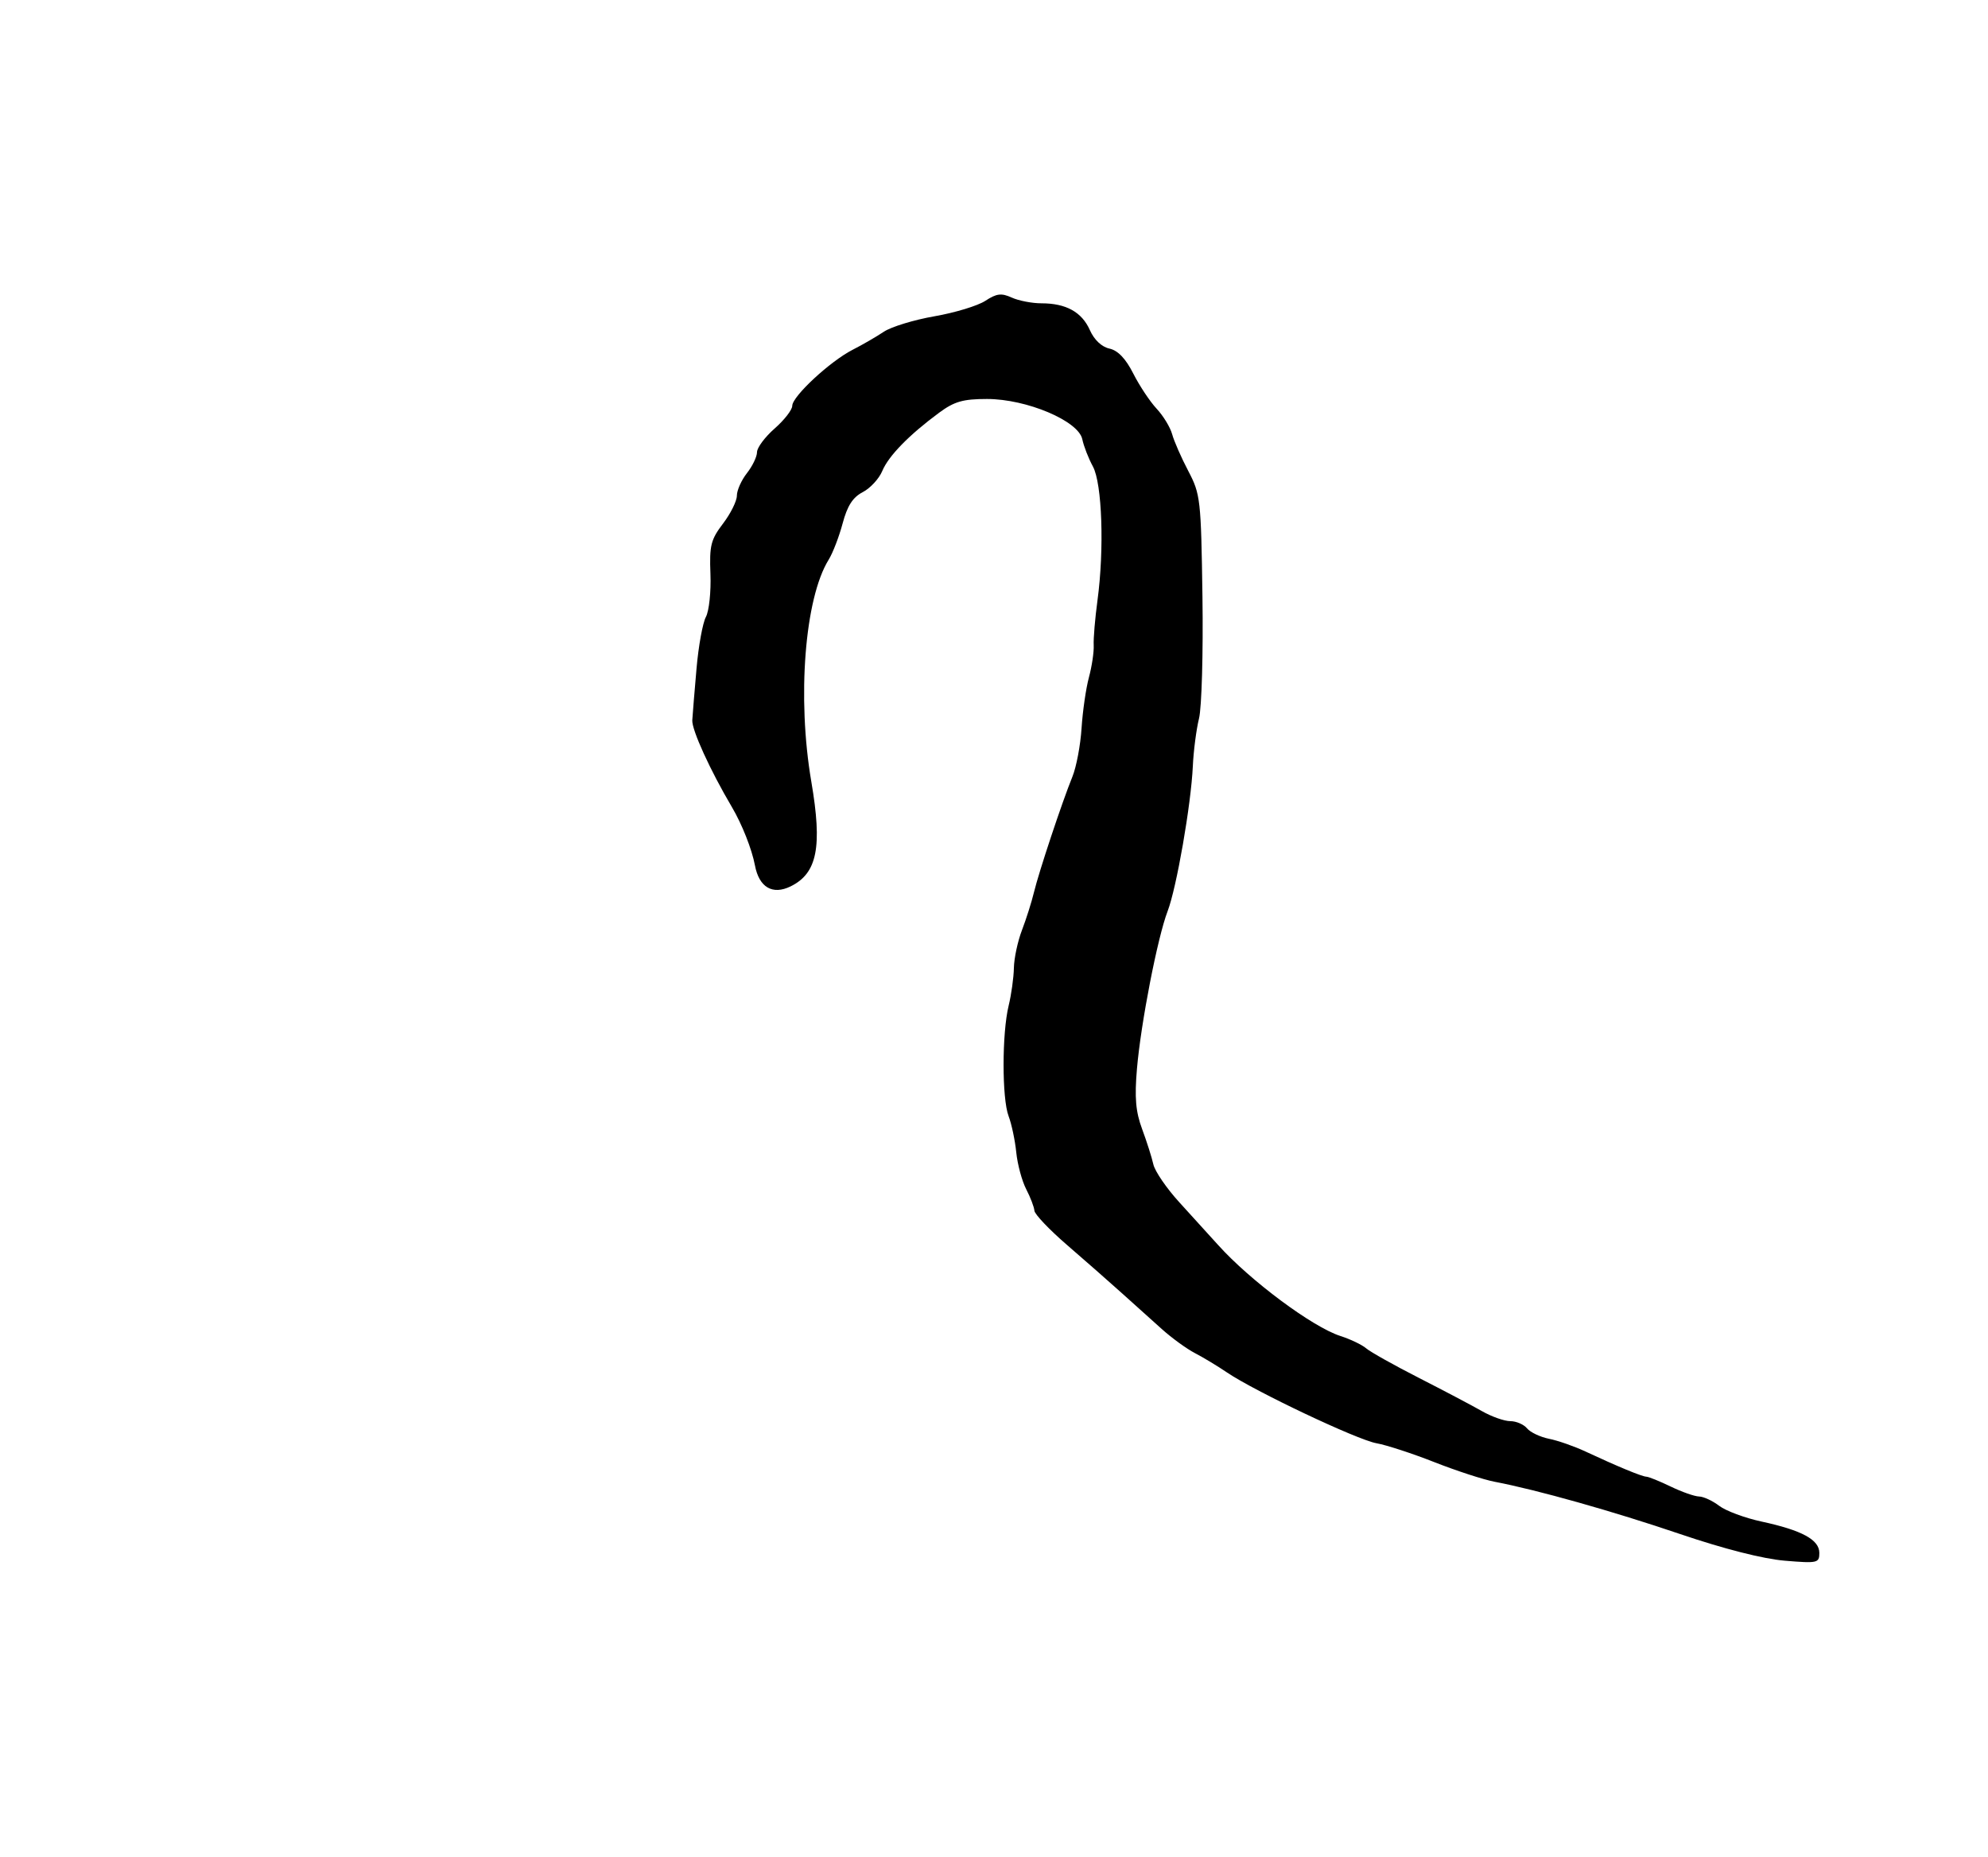 <?xml version="1.0" encoding="UTF-8" standalone="no"?>
<!-- Created with Inkscape (http://www.inkscape.org/) -->
<svg
   xmlns:dc="http://purl.org/dc/elements/1.1/"
   xmlns:cc="http://web.resource.org/cc/"
   xmlns:rdf="http://www.w3.org/1999/02/22-rdf-syntax-ns#"
   xmlns:svg="http://www.w3.org/2000/svg"
   xmlns="http://www.w3.org/2000/svg"
   xmlns:sodipodi="http://sodipodi.sourceforge.net/DTD/sodipodi-0.dtd"
   xmlns:inkscape="http://www.inkscape.org/namespaces/inkscape"
   width="394.86"
   height="368.74"
   id="svg4878"
   sodipodi:version="0.32"
   inkscape:version="0.45.1"
   version="1.0"
   sodipodi:docbase="/home/nezumi/Desktop/wikipedia/siddham/摩多"
   sodipodi:docname="l̥ HA.svg"
   inkscape:output_extension="org.inkscape.output.svg.inkscape">
  <defs
     id="defs4880" />
  <sodipodi:namedview
     id="base"
     pagecolor="#ffffff"
     bordercolor="#666666"
     borderopacity="1.0"
     gridtolerance="10000"
     guidetolerance="10"
     objecttolerance="10"
     inkscape:pageopacity="0.0"
     inkscape:pageshadow="2"
     inkscape:zoom="0.35"
     inkscape:cx="375"
     inkscape:cy="520"
     inkscape:document-units="px"
     inkscape:current-layer="layer1"
     width="394.86px"
     height="368.74px"
     inkscape:window-width="881"
     inkscape:window-height="624"
     inkscape:window-x="0"
     inkscape:window-y="24" />
  <g
     inkscape:label="Layer 1"
     inkscape:groupmode="layer"
     id="layer1"
     transform="translate(-1290.928,-163.634)">
    <path
       style="fill:#000000"
       d="M 1429.279,296.34 C 1429.666,291.922 1430.502,287.34 1431.135,286.156 C 1431.768,284.973 1432.174,281.129 1432.037,277.615 C 1431.816,271.978 1432.111,270.8 1434.537,267.615 C 1436.05,265.63 1437.287,263.136 1437.287,262.074 C 1437.287,261.011 1438.187,258.998 1439.287,257.599 C 1440.387,256.201 1441.287,254.326 1441.287,253.434 C 1441.287,252.541 1442.862,250.428 1444.787,248.738 C 1446.712,247.048 1448.287,245.018 1448.287,244.228 C 1448.287,242.356 1455.812,235.375 1460.287,233.095 C 1462.212,232.115 1464.995,230.506 1466.471,229.52 C 1467.948,228.535 1472.475,227.152 1476.532,226.447 C 1480.589,225.743 1485.137,224.361 1486.639,223.377 C 1488.87,221.915 1489.827,221.797 1491.875,222.73 C 1493.254,223.358 1495.914,223.872 1497.787,223.872 C 1502.672,223.872 1505.805,225.606 1507.399,229.192 C 1508.257,231.125 1509.741,232.526 1511.287,232.864 C 1512.972,233.233 1514.515,234.848 1516.02,237.819 C 1517.248,240.244 1519.335,243.385 1520.658,244.8 C 1521.98,246.215 1523.369,248.497 1523.744,249.872 C 1524.118,251.247 1525.56,254.534 1526.948,257.176 C 1529.368,261.784 1529.483,262.805 1529.762,282.176 C 1529.922,293.284 1529.614,304.149 1529.078,306.321 C 1528.542,308.493 1527.988,312.768 1527.849,315.821 C 1527.502,323.389 1524.616,339.977 1522.842,344.594 C 1520.843,349.797 1517.531,366.812 1516.754,375.872 C 1516.259,381.648 1516.495,384.407 1517.781,387.872 C 1518.699,390.347 1519.701,393.497 1520.008,394.872 C 1520.314,396.247 1522.639,399.643 1525.176,402.418 C 1527.712,405.194 1531.187,409.019 1532.897,410.918 C 1539.264,417.989 1551.636,427.19 1557.162,428.962 C 1559.156,429.602 1561.462,430.707 1562.287,431.418 C 1563.112,432.129 1567.837,434.776 1572.787,437.301 C 1577.737,439.826 1583.355,442.787 1585.272,443.882 C 1587.188,444.976 1589.72,445.872 1590.899,445.872 C 1592.078,445.872 1593.578,446.518 1594.234,447.308 C 1594.889,448.097 1596.857,449.029 1598.606,449.379 C 1600.356,449.728 1603.587,450.854 1605.787,451.881 C 1612.214,454.88 1617.025,456.869 1617.938,456.906 C 1618.405,456.925 1620.587,457.809 1622.787,458.872 C 1624.987,459.935 1627.514,460.819 1628.402,460.838 C 1629.291,460.857 1631.091,461.691 1632.402,462.693 C 1633.714,463.694 1637.487,465.097 1640.787,465.81 C 1648.83,467.547 1652.287,469.421 1652.287,472.043 C 1652.287,474.053 1651.932,474.132 1645.395,473.584 C 1641.1,473.224 1633.281,471.232 1624.645,468.298 C 1611.331,463.775 1596.222,459.516 1587.787,457.909 C 1585.587,457.49 1580.204,455.738 1575.823,454.015 C 1571.444,452.292 1566.269,450.603 1564.323,450.261 C 1560.509,449.59 1540.157,439.952 1534.618,436.193 C 1532.756,434.929 1529.9,433.206 1528.273,432.365 C 1526.645,431.523 1523.692,429.38 1521.711,427.603 C 1519.73,425.826 1516.109,422.572 1513.663,420.372 C 1511.218,418.172 1506.351,413.897 1502.847,410.872 C 1499.344,407.847 1496.435,404.787 1496.382,404.072 C 1496.33,403.358 1495.597,401.438 1494.754,399.808 C 1493.91,398.177 1493.022,394.885 1492.78,392.492 C 1492.538,390.099 1491.851,386.854 1491.253,385.282 C 1489.925,381.79 1489.932,368.838 1491.264,363.372 C 1491.801,361.172 1492.27,357.797 1492.307,355.872 C 1492.344,353.947 1493.065,350.572 1493.909,348.372 C 1494.753,346.172 1495.823,342.797 1496.287,340.872 C 1497.272,336.787 1501.879,322.934 1503.936,317.872 C 1504.718,315.947 1505.534,311.617 1505.75,308.25 C 1505.965,304.883 1506.624,300.334 1507.215,298.142 C 1507.805,295.949 1508.231,293.079 1508.161,291.763 C 1508.091,290.448 1508.428,286.447 1508.911,282.872 C 1510.283,272.695 1509.836,259.647 1508.001,256.276 C 1507.13,254.679 1506.183,252.243 1505.894,250.863 C 1505.133,247.22 1494.836,242.872 1486.97,242.872 C 1482.212,242.872 1480.483,243.367 1477.47,245.59 C 1471.495,249.998 1467.413,254.181 1466.169,257.169 C 1465.529,258.708 1463.783,260.598 1462.29,261.371 C 1460.312,262.393 1459.227,264.079 1458.296,267.573 C 1457.592,270.213 1456.342,273.462 1455.516,274.794 C 1450.764,282.464 1449.222,302.199 1452.074,318.872 C 1454.29,331.832 1453.255,337.07 1447.964,339.667 C 1444.371,341.431 1441.695,339.857 1440.877,335.5 C 1440.274,332.287 1438.298,327.296 1436.273,323.872 C 1431.989,316.629 1428.313,308.566 1428.431,306.674 C 1428.51,305.408 1428.891,300.758 1429.279,296.34 z "
       id="path4618" />
  </g>
</svg>
